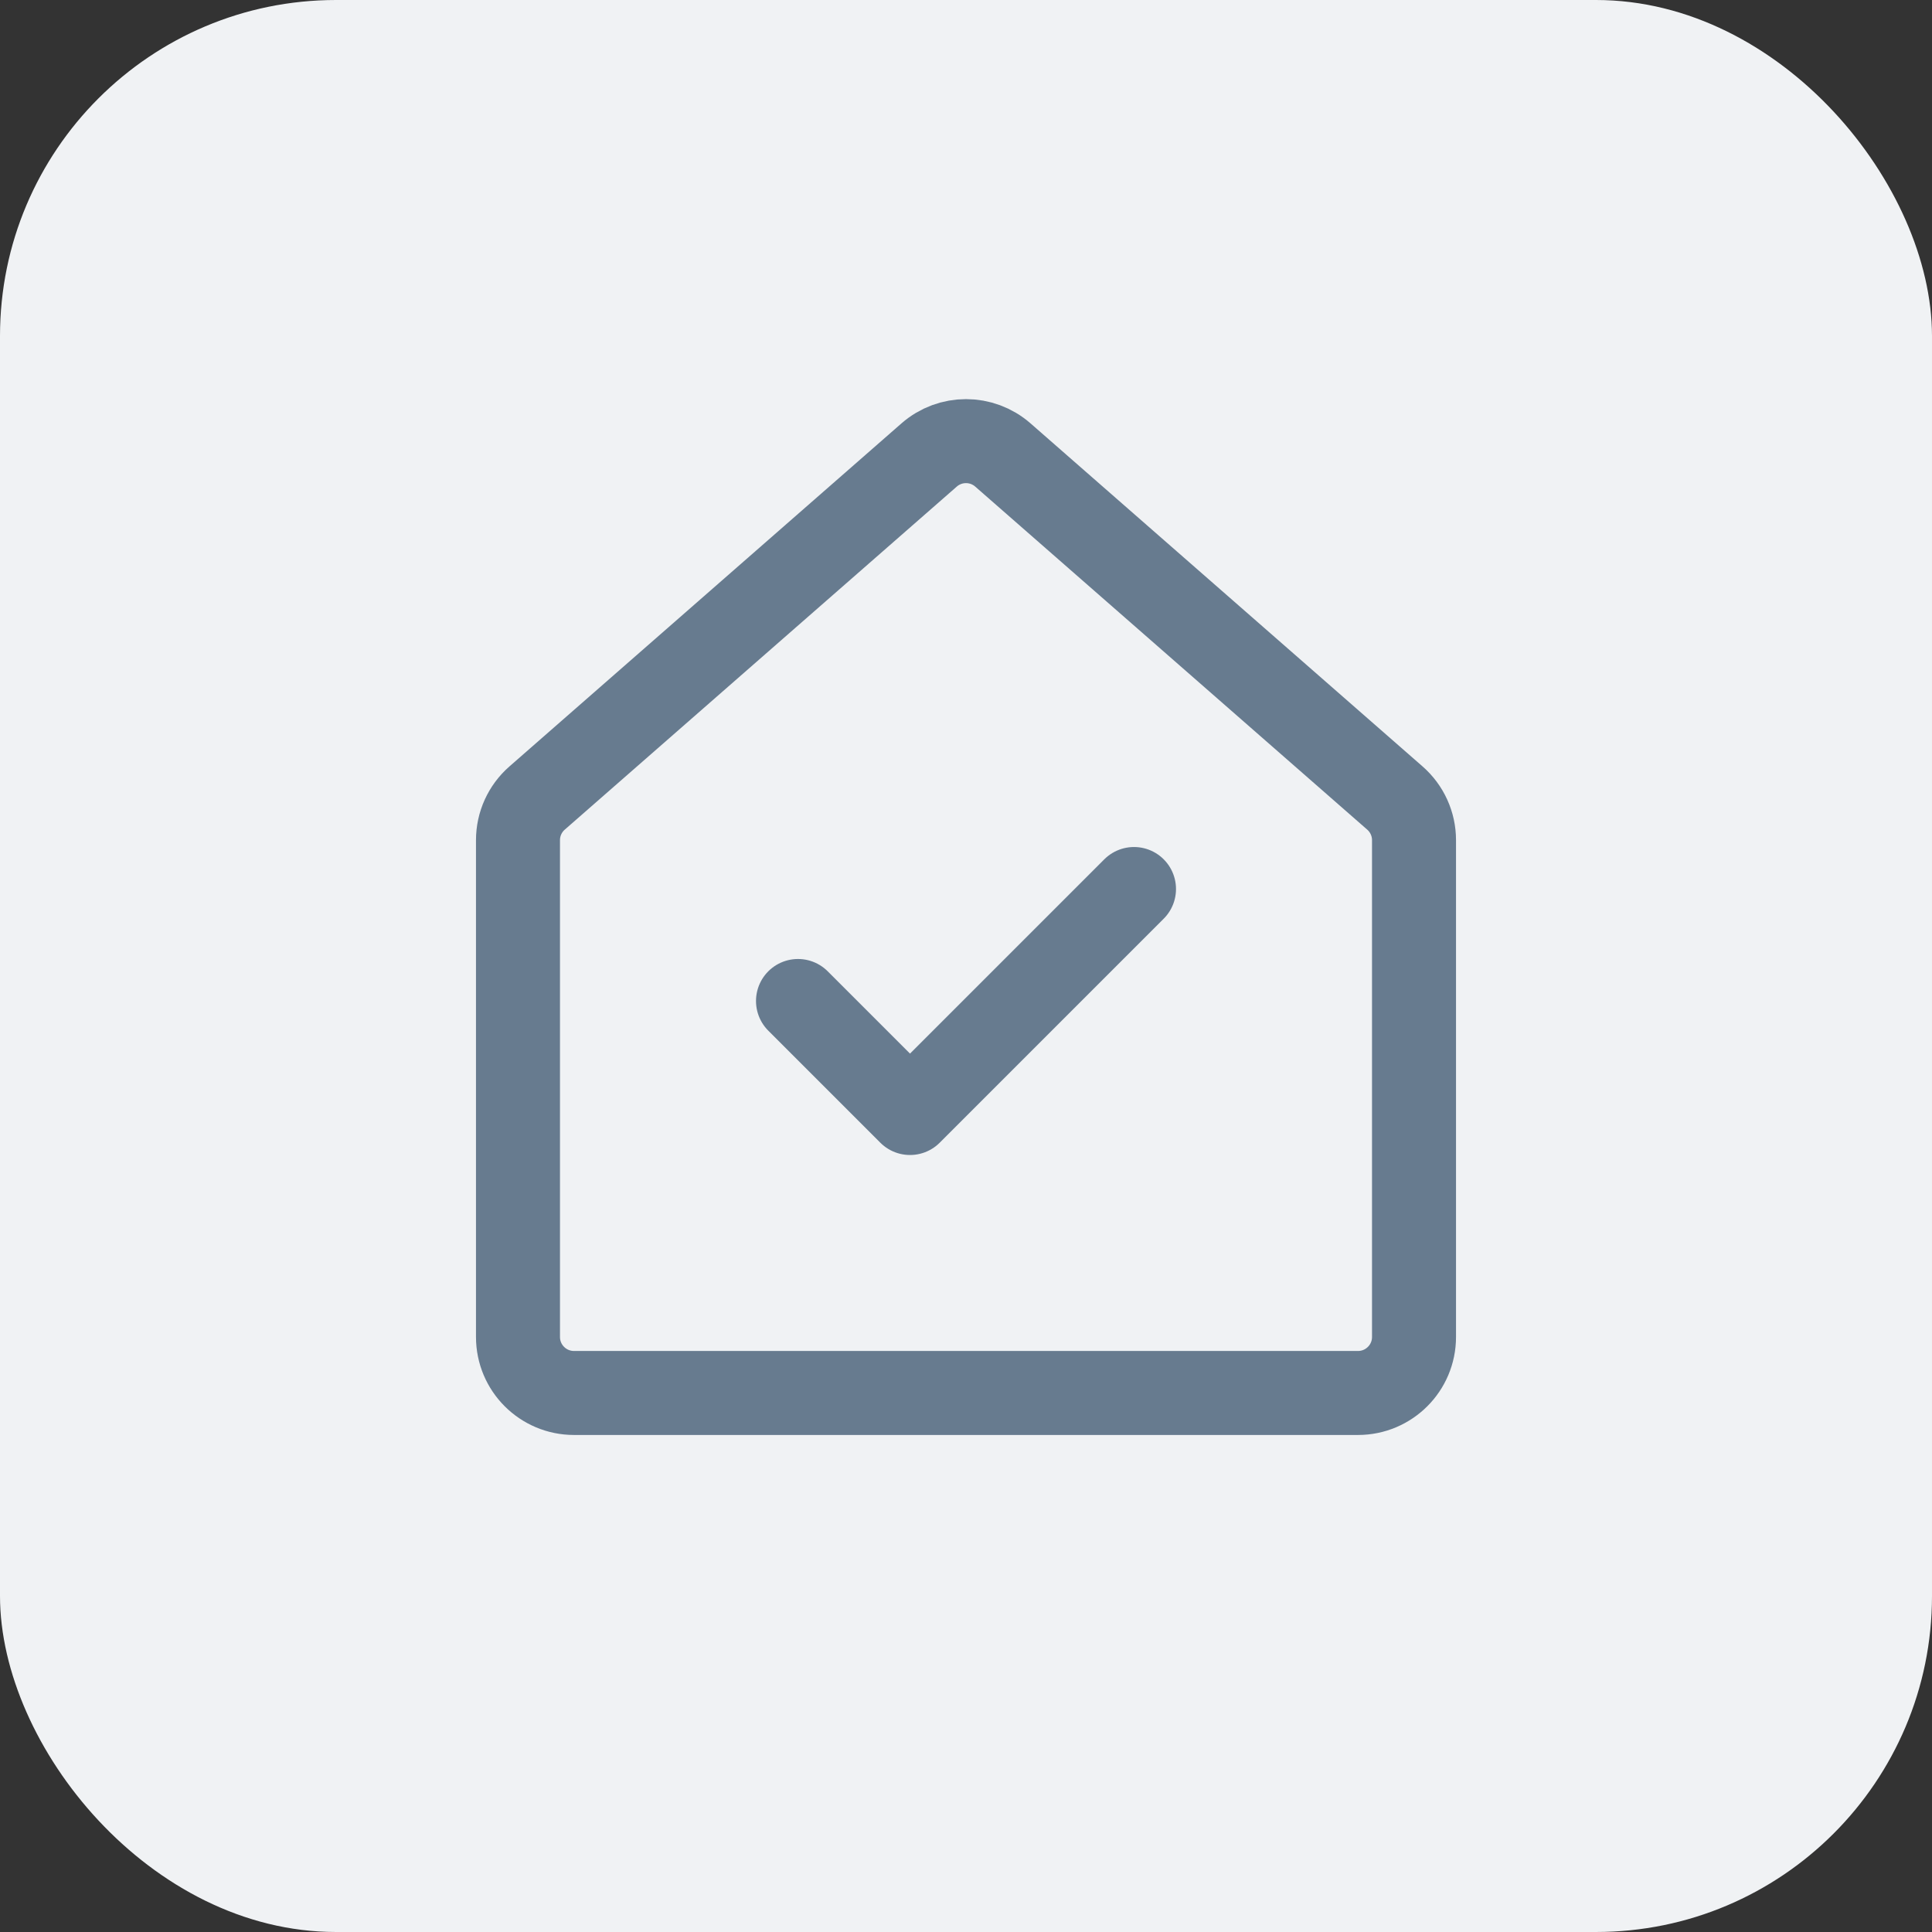 <?xml version="1.0" encoding="UTF-8"?> <svg xmlns="http://www.w3.org/2000/svg" width="46" height="46" viewBox="0 0 46 46" fill="none"><rect x="0" y="0" width="46" height="46" fill="#333333" stroke="none"/><rect width="46" height="46" rx="8" fill="#F0F2F4"></rect><path d="M33.211 19L23.878 10.833C23.375 10.393 22.625 10.393 22.122 10.833L12.789 19C12.499 19.253 12.333 19.619 12.333 20.003V31.833C12.333 32.569 12.93 33.166 13.667 33.166H32.333C33.07 33.166 33.667 32.569 33.667 31.833V20.003C33.667 19.619 33.501 19.253 33.211 19Z" stroke="#677B8F" stroke-width="2" stroke-linecap="round" stroke-linejoin="round"></path><path d="M27 21.167L21.667 26.5L19 23.833" stroke="#677B8F" stroke-width="2" stroke-linecap="round" stroke-linejoin="round"></path></svg> 